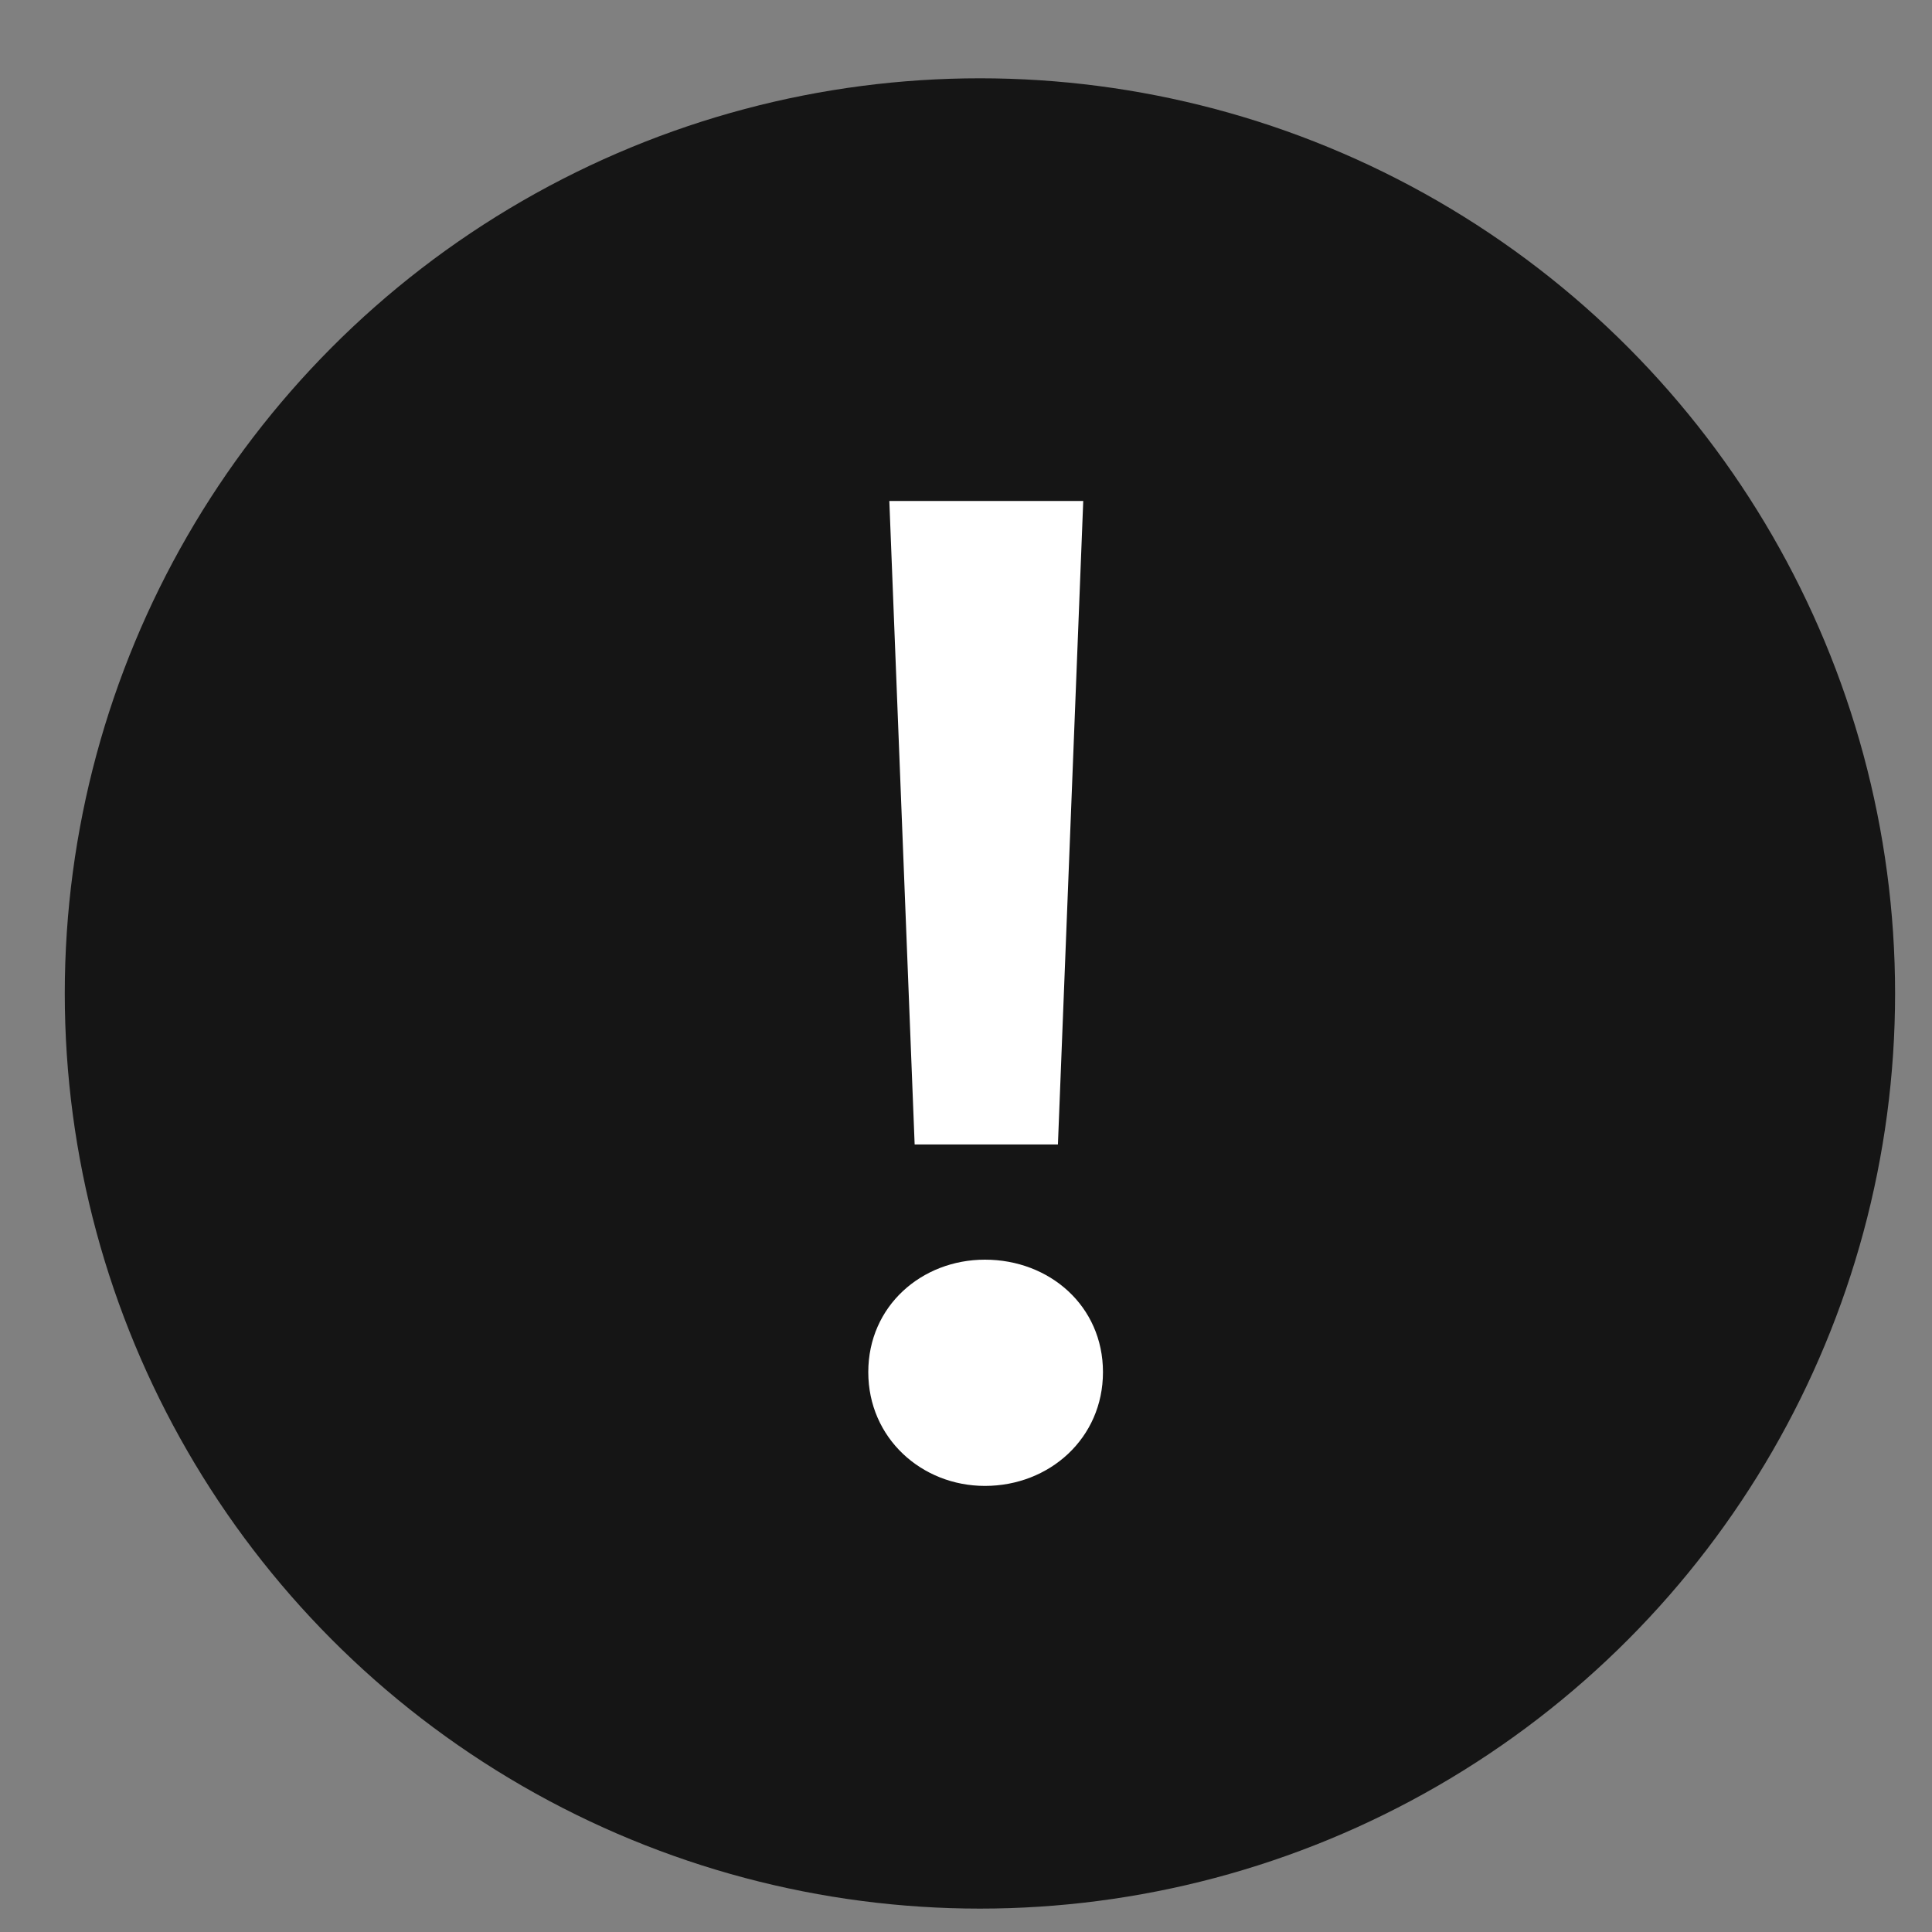 <svg width="19" height="19" viewBox="0 0 19 19" fill="none" xmlns="http://www.w3.org/2000/svg">
<rect x="0" y="0" width="19" height="19" fill="#808080" stroke="none"/>
<circle cx="9.637" cy="9.77" r="9" fill="#151515"/>
<path d="M10.404 11.255H8.995L8.746 4.927H10.653L10.404 11.255ZM9.686 14.613C9.064 14.613 8.539 14.143 8.539 13.494C8.539 12.844 9.064 12.388 9.686 12.388C10.322 12.388 10.847 12.844 10.847 13.494C10.847 14.143 10.322 14.613 9.686 14.613Z" fill="white"/>
</svg>
